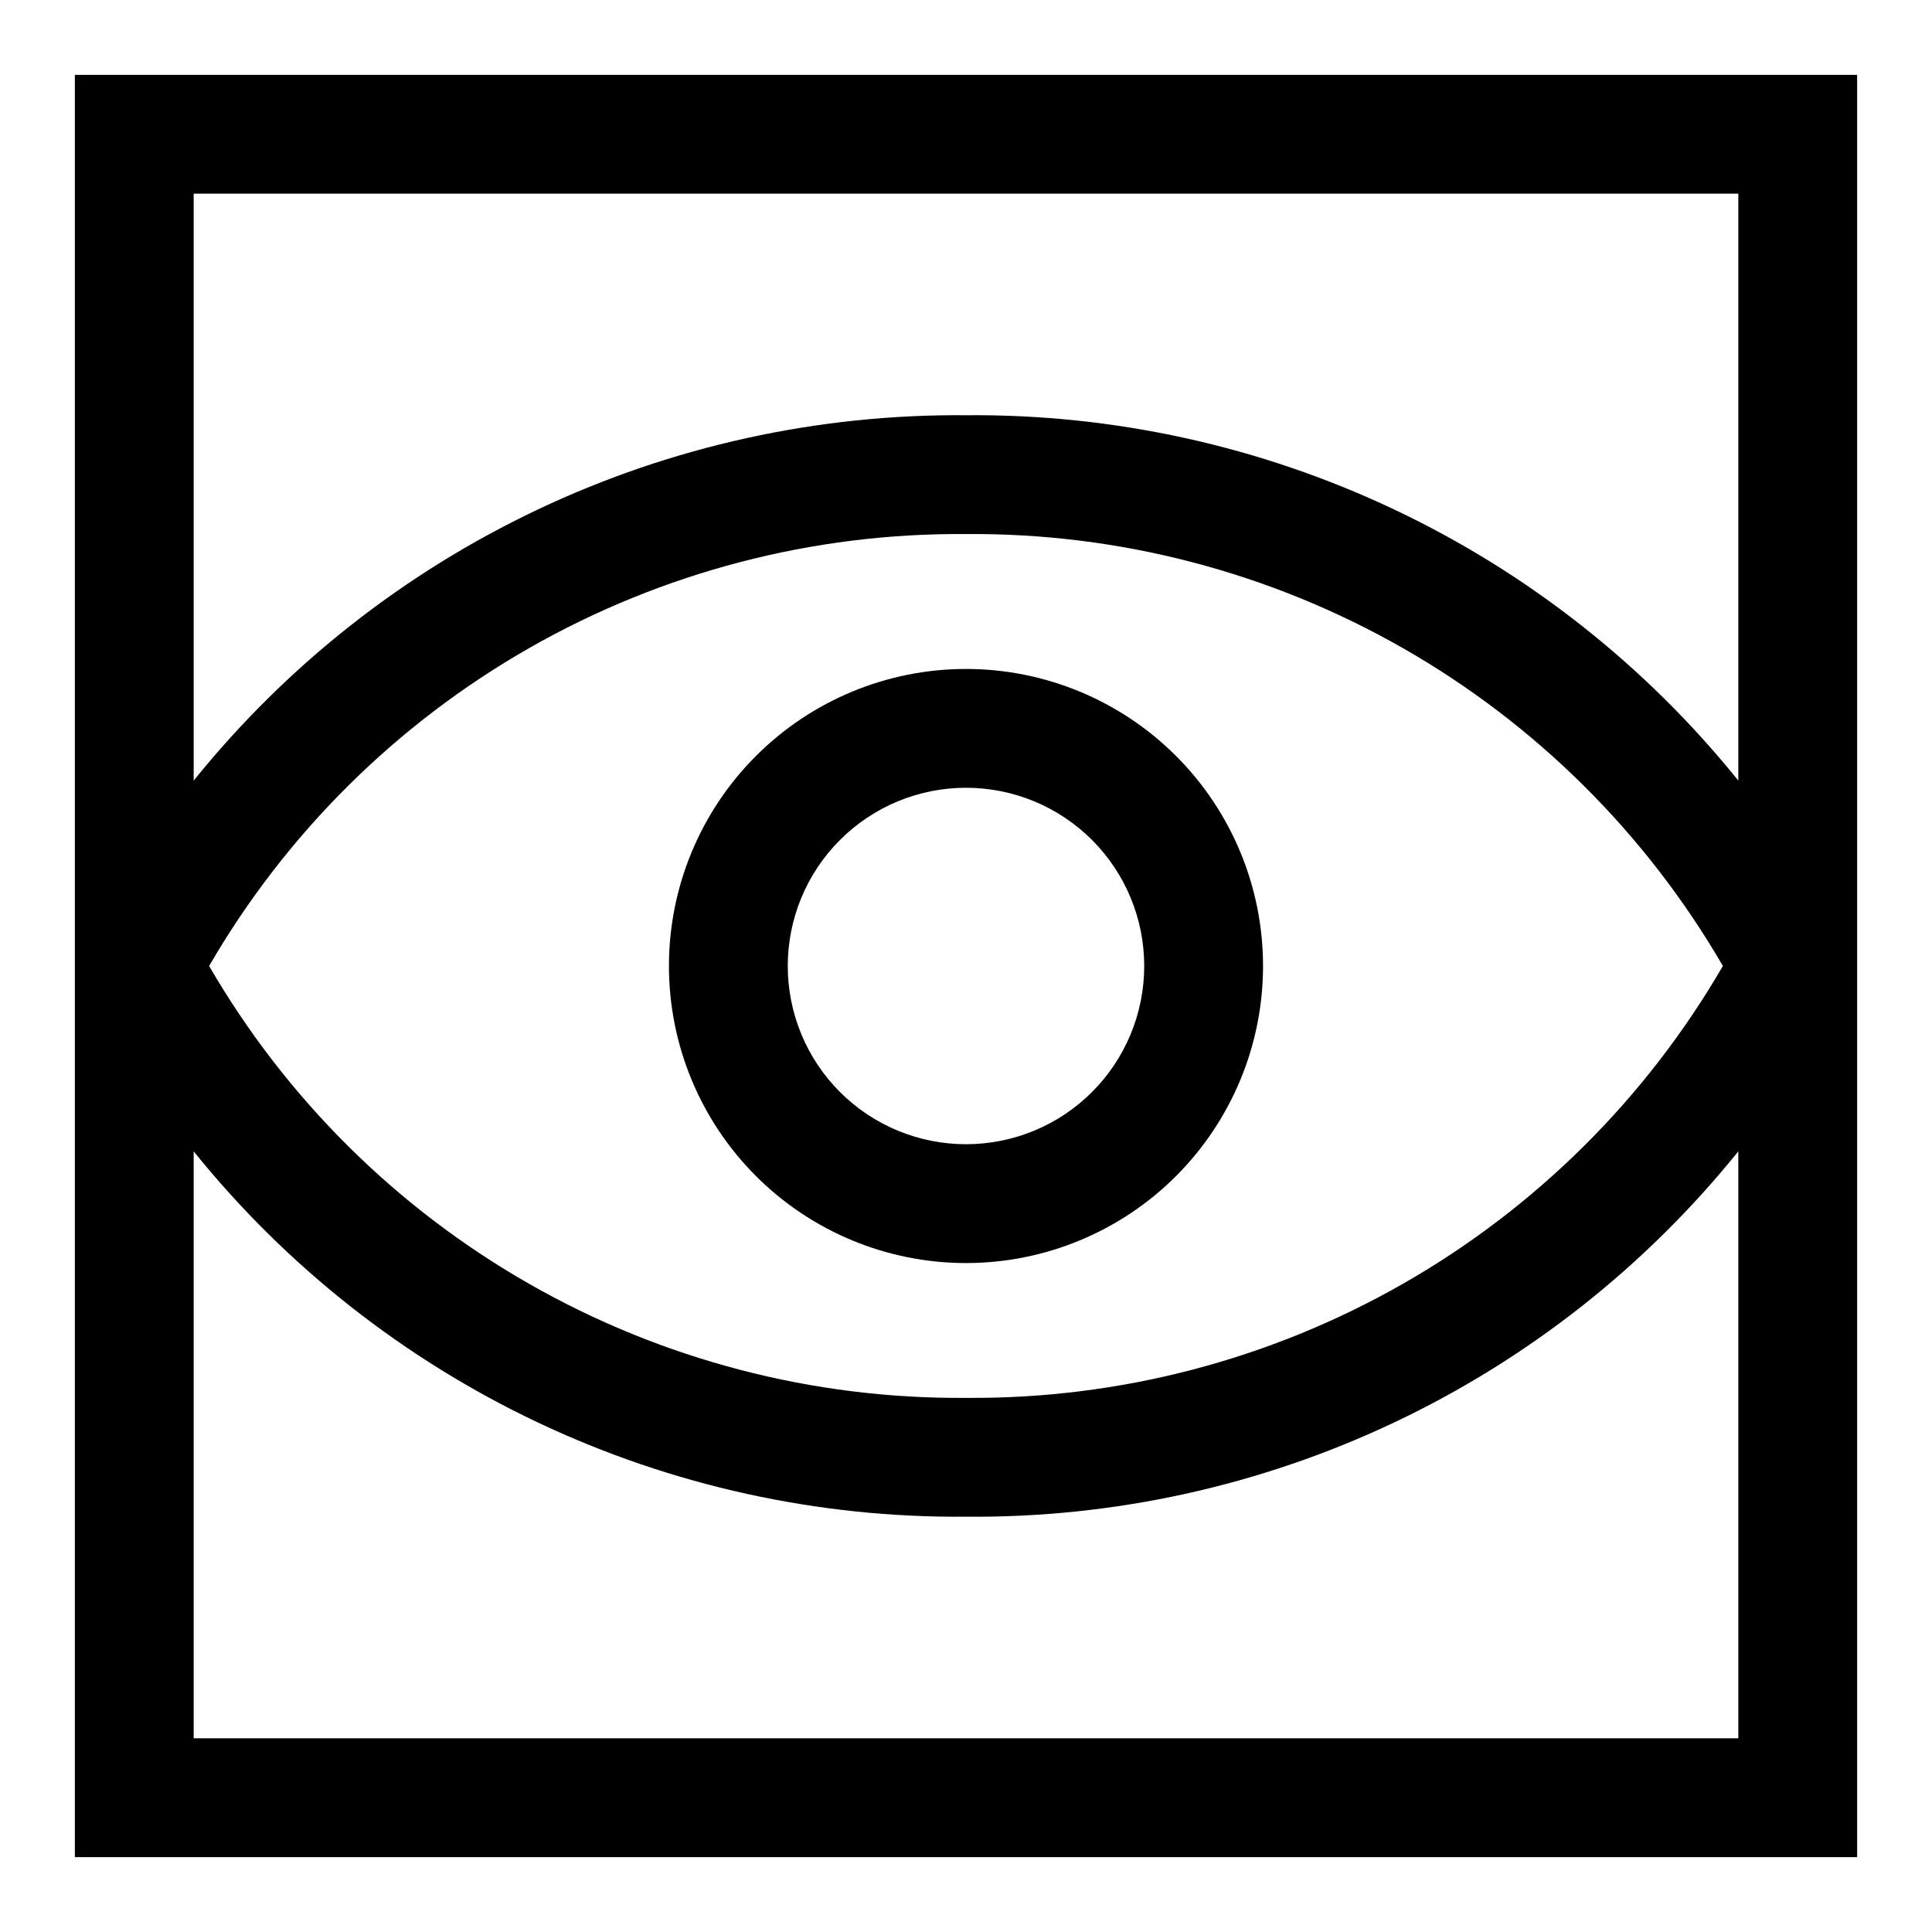 <?xml version="1.0" encoding="UTF-8"?>
<!-- Uploaded to: SVG Repo, www.svgrepo.com, Generator: SVG Repo Mixer Tools -->
<svg fill="#000000" width="800px" height="800px" version="1.1" viewBox="144 144 512 512" xmlns="http://www.w3.org/2000/svg">
 <g>
  <path d="m636.16 400v-236.16h-472.32v472.32h472.32zm-31.488-204.68v155.55c-24.605-30.535-55.797-55.102-91.242-71.871-35.441-16.77-74.223-25.301-113.43-24.957-39.211-0.344-77.988 8.188-113.43 24.957-35.445 16.77-66.637 41.336-91.242 71.871v-155.55zm-4.094 204.67v0.004c-20.352 35.09-49.629 64.164-84.859 84.266-35.23 20.105-75.156 30.523-115.72 30.191-40.562 0.332-80.488-10.086-115.72-30.191-35.23-20.102-64.508-49.176-84.859-84.266 20.352-35.09 49.629-64.168 84.859-84.27 35.234-20.105 75.16-30.523 115.72-30.191 40.562-0.332 80.488 10.086 115.72 30.191 35.23 20.102 64.508 49.18 84.859 84.27zm-405.25 204.68v-155.55c24.605 30.531 55.797 55.102 91.242 71.867 35.445 16.77 74.223 25.301 113.43 24.957 39.207 0.344 77.988-8.188 113.43-24.957 35.445-16.766 66.637-41.336 91.242-71.867v155.55z"/>
  <path d="m400 321.28c-20.879 0-40.902 8.293-55.664 23.059-14.766 14.762-23.059 34.785-23.059 55.664 0 20.875 8.293 40.898 23.059 55.664 14.762 14.762 34.785 23.055 55.664 23.055 20.875 0 40.898-8.293 55.664-23.055 14.762-14.766 23.055-34.789 23.055-55.664 0-20.879-8.293-40.902-23.055-55.664-14.766-14.766-34.789-23.059-55.664-23.059zm0 125.95c-12.527 0-24.543-4.977-33.398-13.832-8.859-8.859-13.836-20.875-13.836-33.398 0-12.527 4.977-24.543 13.836-33.398 8.855-8.859 20.871-13.836 33.398-13.836 12.523 0 24.539 4.977 33.398 13.836 8.855 8.855 13.832 20.871 13.832 33.398 0 12.523-4.977 24.539-13.832 33.398-8.859 8.855-20.875 13.832-33.398 13.832z"/>
 </g>
</svg>